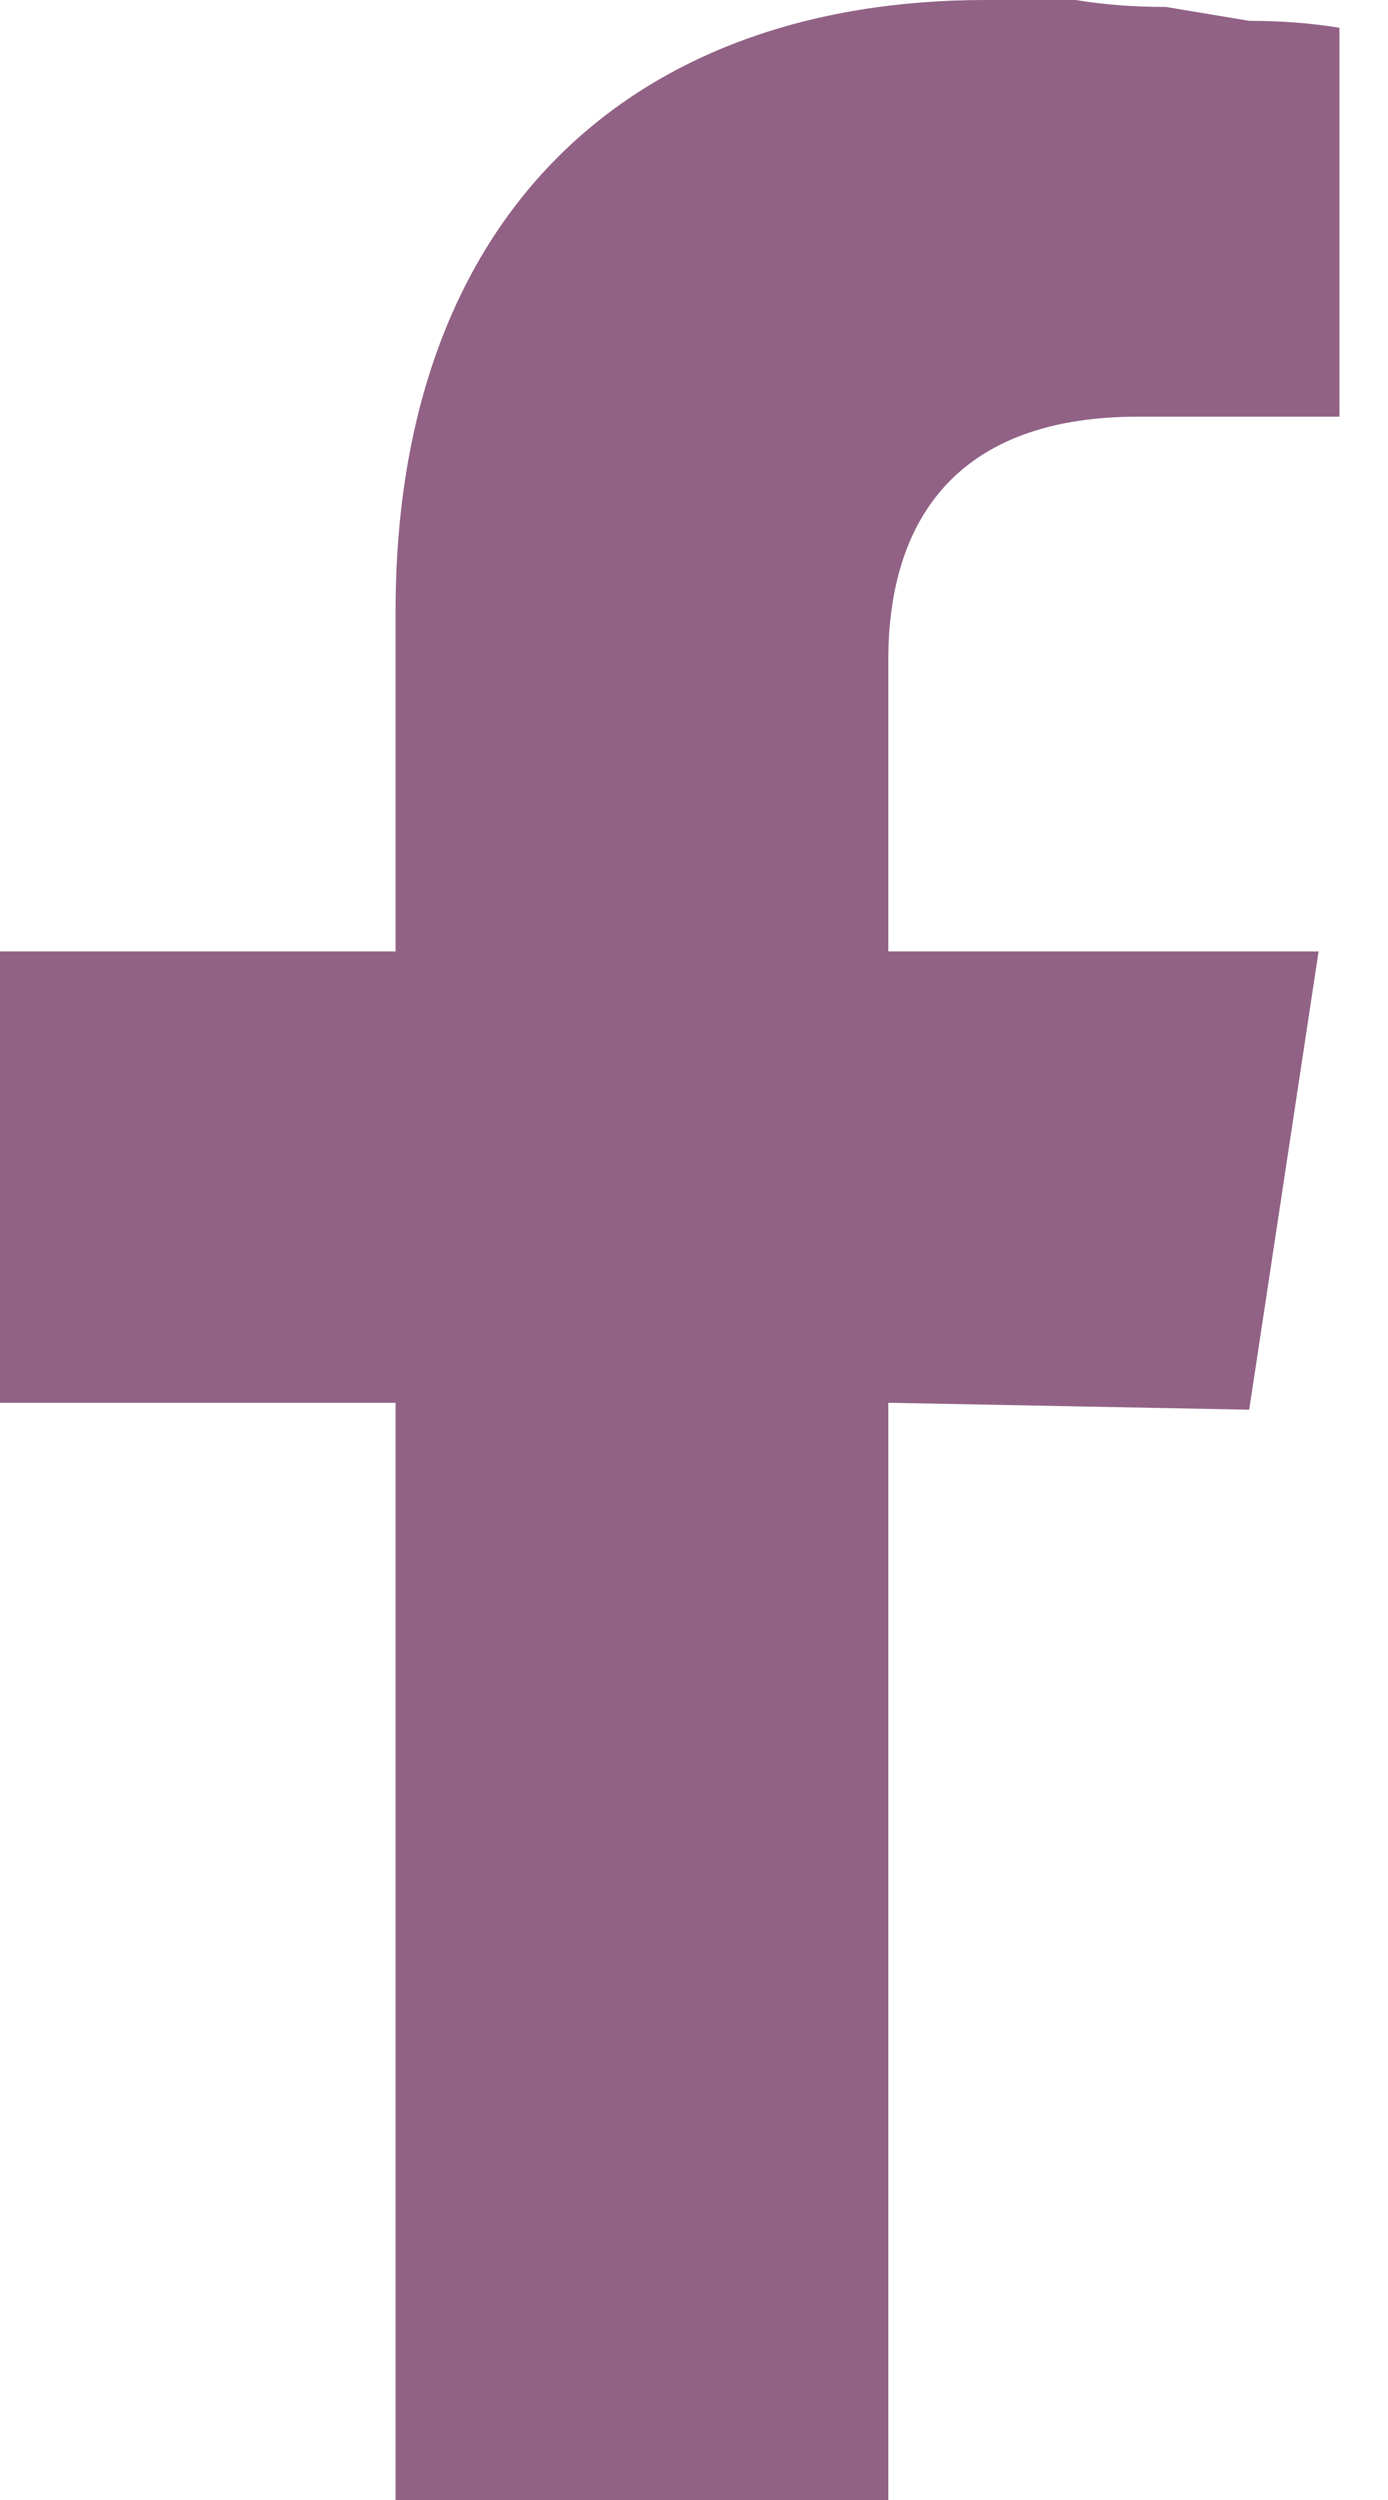 <svg version="1.2" xmlns="http://www.w3.org/2000/svg" viewBox="0 0 20 36" width="20" height="36">
	<title>facebook-green-svg</title>
	<style>
		.s0 { fill: #916285 } 
	</style>
	<path id="Icon_awesome-facebook-f" class="s0" d="m18 20.3l1-6.6h-6.2v-4.2c0-1.8 0.8-3.5 3.6-3.5h2.9v-5.6q-0.6-0.1-1.3-0.1-0.6-0.1-1.2-0.2-0.7 0-1.3-0.1-0.6 0-1.3 0c-5.1 0-8.5 3.1-8.5 8.8v4.9h-5.7v6.5h5.7v15.8h7.1v-15.8z"/>
</svg>